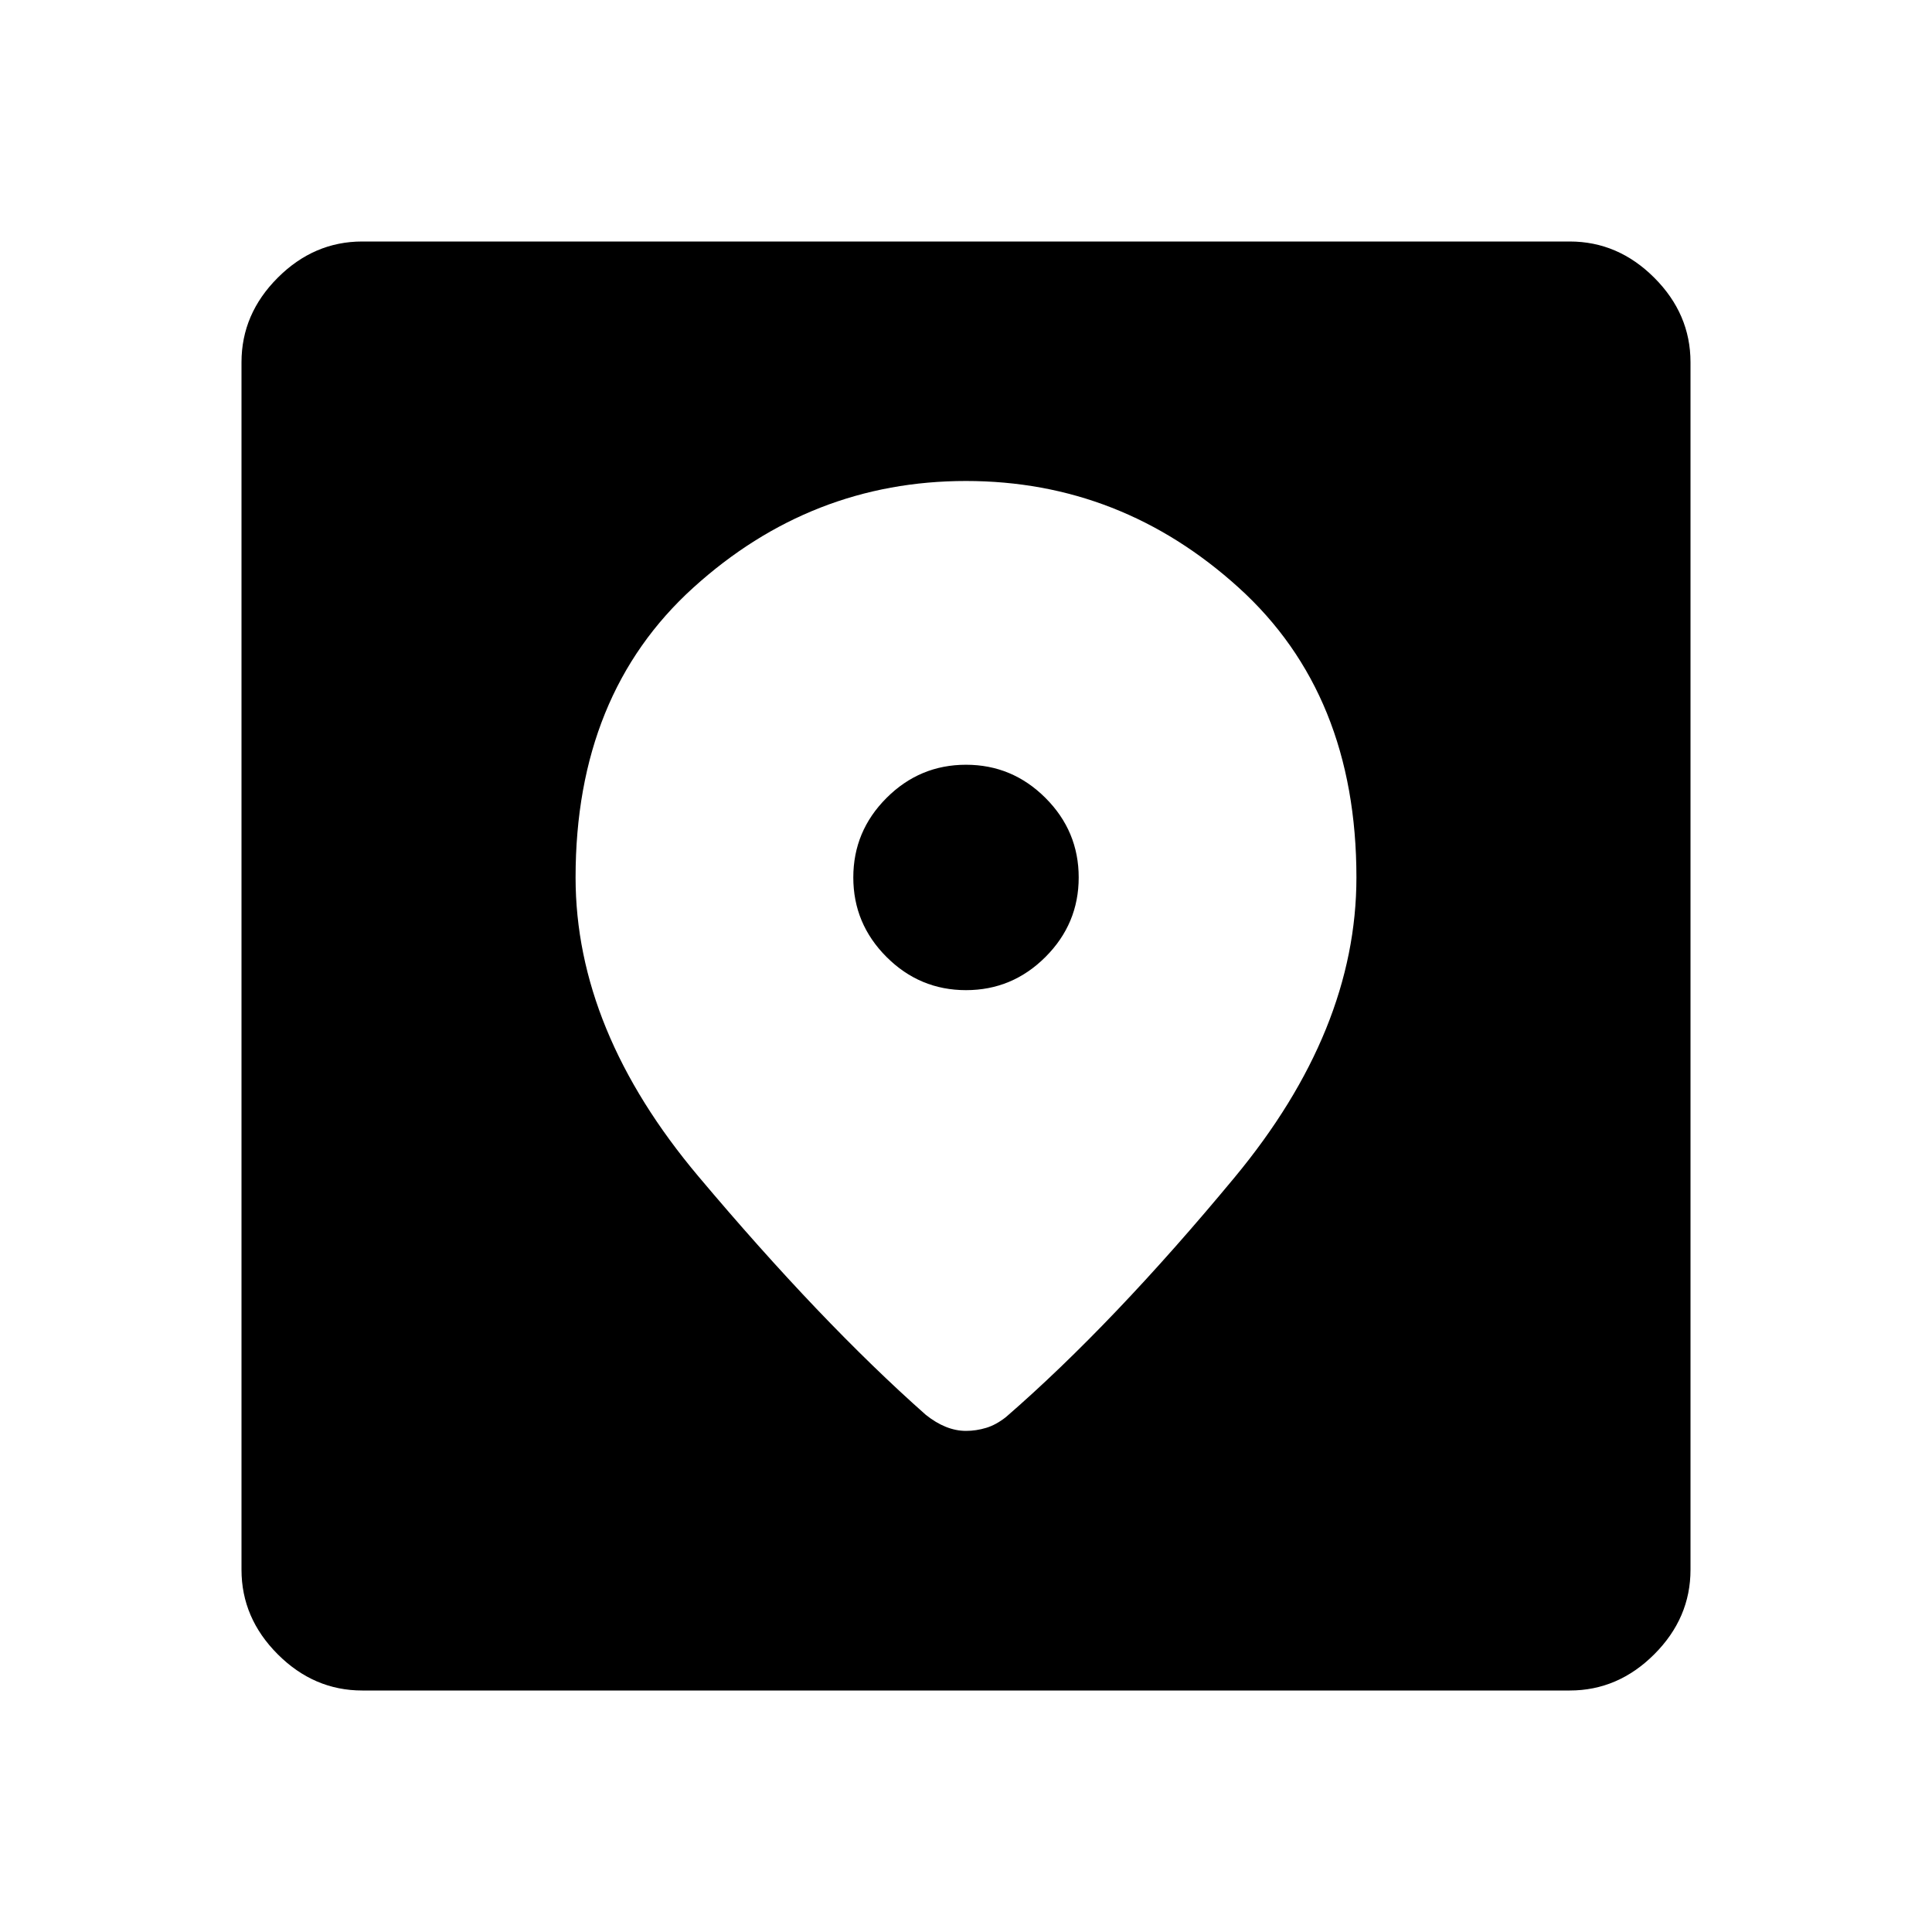 <svg xmlns="http://www.w3.org/2000/svg" width="48" height="48" viewBox="0 -960 960 960"><path d="M180-120q-24 0-42-18t-18-42v-600q0-24 18-42t42-18h600q24 0 42 18t18 42v600q0 24-18 42t-42 18H180Zm300-601q-77 0-135.5 53T286-524q0 76 61 148.5T460-257q5 4 10 6t10 2q5 0 10-1.5t10-5.5q53-46 113.5-119T674-524q0-91-58.5-144T480-721Zm0 253q-23 0-39.5-16.5T424-524q0-23 16.5-39.5T480-580q23 0 39.5 16.5T536-524q0 23-16.5 39.5T480-468Z"/></svg>